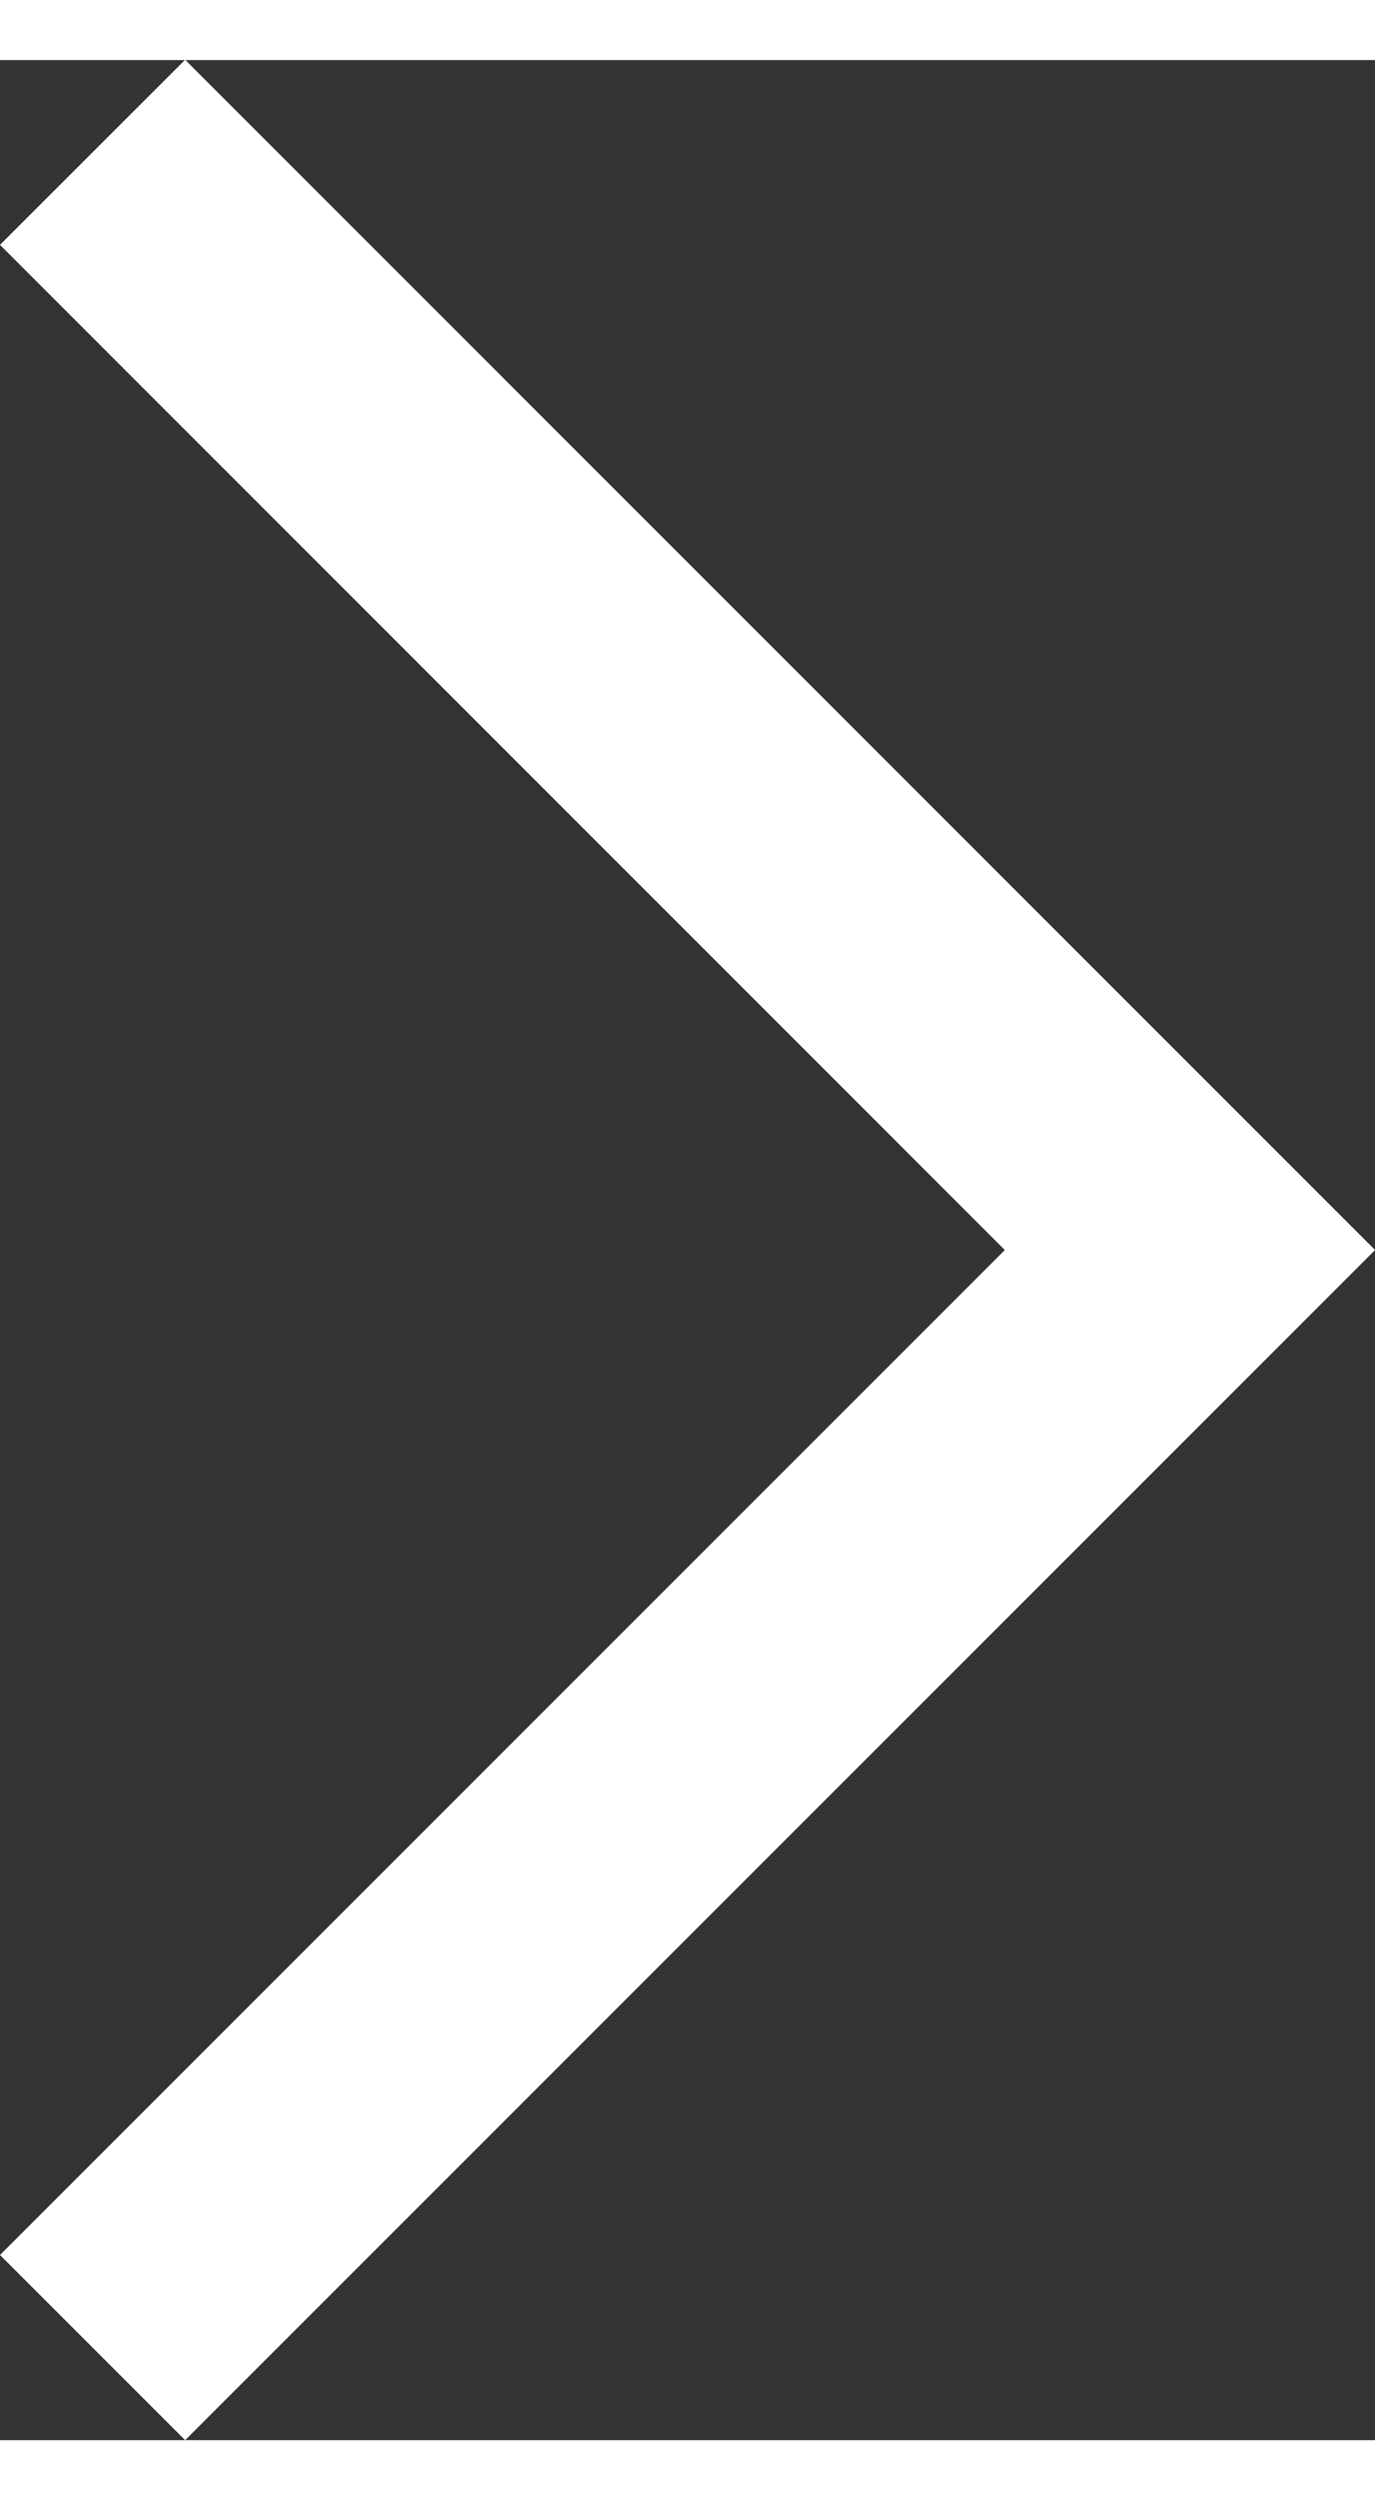<svg id="图层_1" data-name="图层 1" xmlns="http://www.w3.org/2000/svg" viewBox="0 0 177.49 307.2" width="11" height="20">
    <rect x="0" y="0" width="177.49" height="307.2" fill="#333333" stroke="none"/>
    <defs>
        <style>
            .cls-1 {
                fill: #fff;
            }
        </style>
    </defs>
    <path class="cls-1" d="M1048.35,541.74,894.75,695.35l-23.9-23.9,129.71-129.71L870.85,412l23.9-23.89Zm0,0"
        transform="translate(-870.85 -388.15)" />
</svg>